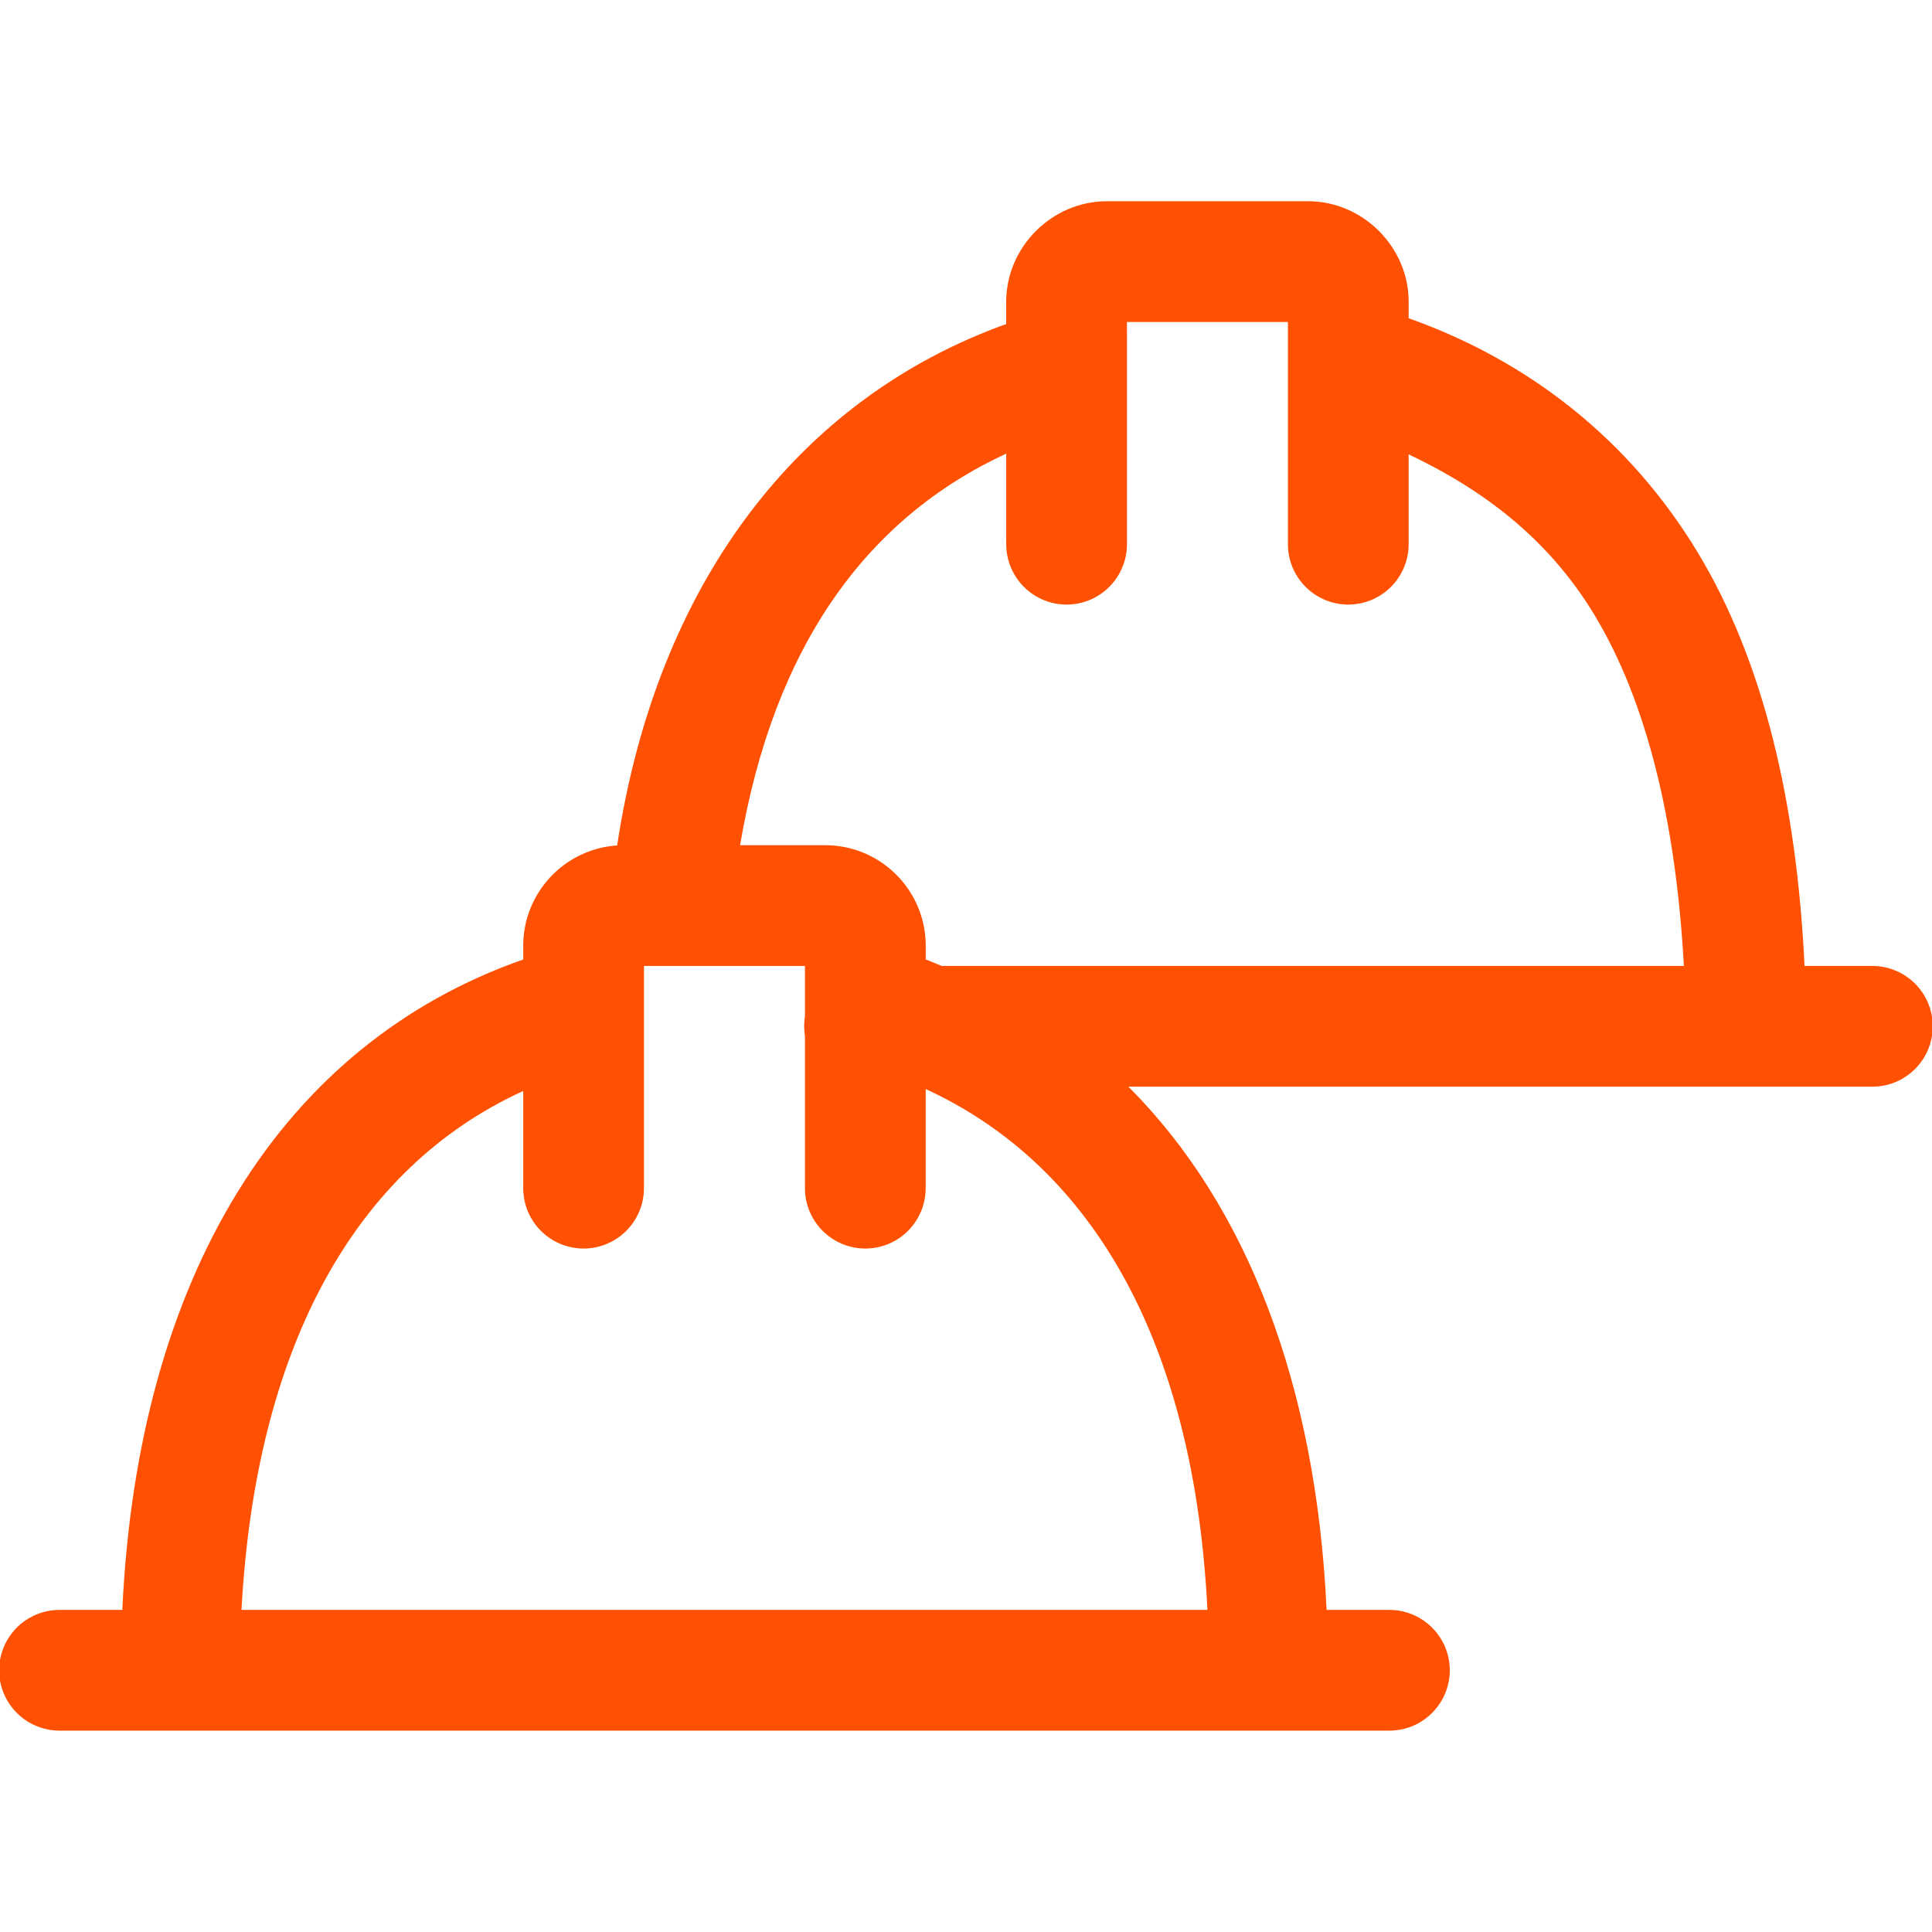 <svg xmlns="http://www.w3.org/2000/svg" viewBox="0,0,256,256" width="48px" height="48px"><g fill="#ff5101" stroke="none" stroke-width="1" stroke-linecap="butt" stroke-linejoin="miter" font-family="none" font-size="none" text-anchor="none" style="mix-blend-mode:normal"><g transform="scale(5.333,5.333)"><path d="M27.5,5c-1.363,0 -2.5,1.137 -2.5,2.5v0.551c-5.179,1.862 -8.682,6.457 -9.666,12.955c-1.313,0.087 -2.334,1.178 -2.334,2.494v0.34c-6.012,2.105 -9.578,7.892 -9.961,16.16h-1.539c-0.541,-0.008 -1.044,0.277 -1.317,0.744c-0.273,0.467 -0.273,1.045 0,1.512c0.273,0.467 0.776,0.751 1.317,0.744h3h27h3c0.541,0.008 1.044,-0.277 1.317,-0.744c0.273,-0.467 0.273,-1.045 0,-1.512c-0.273,-0.467 -0.776,-0.751 -1.317,-0.744h-1.539c-0.259,-5.595 -1.976,-10.051 -4.924,-13h15.463h3c0.541,0.008 1.044,-0.277 1.317,-0.744c0.273,-0.467 0.273,-1.045 0,-1.512c-0.273,-0.467 -0.776,-0.751 -1.317,-0.744h-1.664c-0.193,-4.014 -1.003,-7.559 -2.674,-10.307c-1.679,-2.76 -4.162,-4.723 -7.162,-5.785v-0.408c0,-1.363 -1.137,-2.5 -2.5,-2.5zM28,8h4v0.5v0.449v4.551c-0.008,0.541 0.277,1.044 0.744,1.317c0.467,0.273 1.045,0.273 1.512,0c0.467,-0.273 0.751,-0.776 0.744,-1.317v-2.211c1.855,0.881 3.46,2.09 4.6,3.963c1.326,2.18 2.044,5.2 2.238,8.748h-18.439c-0.134,-0.052 -0.262,-0.112 -0.398,-0.16v-0.34c0,-1.381 -1.119,-2.5 -2.5,-2.5h-2.113c0.842,-4.967 3.154,-8.128 6.613,-9.729v2.229c-0.008,0.541 0.277,1.044 0.744,1.317c0.467,0.273 1.045,0.273 1.512,0c0.467,-0.273 0.751,-0.776 0.744,-1.317v-4.479c0,-0.007 0,-0.014 0,-0.021v-0.5zM16,24h4v1c0,0.001 0,0.003 0,0.004v0.25c-0.026,0.161 -0.026,0.325 0,0.486v3.76c-0.008,0.541 0.277,1.044 0.744,1.317c0.467,0.273 1.045,0.273 1.512,0c0.467,-0.273 0.751,-0.776 0.744,-1.317v-2.441c4.237,1.948 6.683,6.442 7,12.941h-24c0.351,-6.48 2.785,-10.968 7,-12.893v2.393c-0.008,0.541 0.277,1.044 0.744,1.317c0.467,0.273 1.045,0.273 1.512,0c0.467,-0.273 0.751,-0.776 0.744,-1.317v-4.5z"></path></g></g></svg>